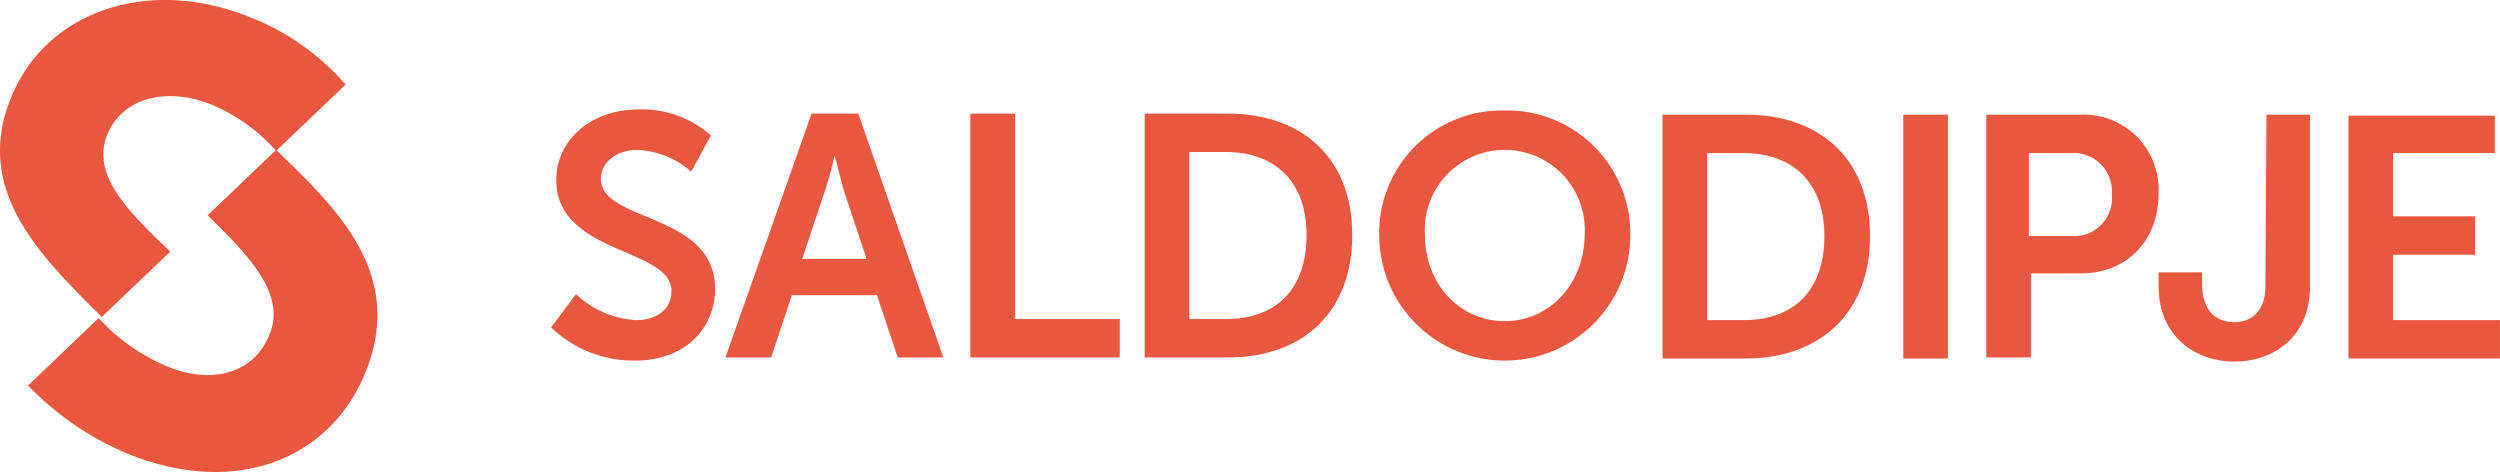 <svg xmlns="http://www.w3.org/2000/svg" xmlns:xlink="http://www.w3.org/1999/xlink" width="240.91" height="45.48" viewBox="0 0 240.91 45.48"><defs><clipPath id="b"><rect width="240.91" height="45.48"/></clipPath></defs><g id="a" clip-path="url(#b)"><path d="M60,29.6a9.177,9.177,0,0,0,5.8,2.5c1.8,0,3.4-.9,3.4-2.8,0-4.2-11.1-3.5-11.1-10.7,0-3.9,3.4-6.8,7.9-6.8a10.052,10.052,0,0,1,7,2.5l-1.9,3.5a8.317,8.317,0,0,0-5.2-2.1c-2,0-3.5,1.2-3.5,2.8,0,4.2,11,3.2,11,10.6,0,3.7-2.8,6.9-7.7,6.9a11.441,11.441,0,0,1-8.1-3.2Z" transform="translate(-4.494 -1.253)" fill="#e9573f"/><path d="M89,29.7H80.8l-2,6H74.4l8.3-23.5h4.5l8.2,23.5H91ZM84.9,16.3a32.109,32.109,0,0,1-1,3.6l-2.1,6.3H88l-2.1-6.3c-.4-1.3-.9-3.6-1-3.6Z" transform="translate(-4.494 -1.253)" fill="#e9573f"/><path d="M98,12.2h4.3V32h10.1v3.7H98Z" transform="translate(-4.494 -1.253)" fill="#e9573f"/><path d="M114.8,12.2h8c7.2,0,12,4.3,12,11.7s-4.7,11.8-12,11.8h-8ZM122.6,32c4.8,0,7.8-2.8,7.8-8.1,0-5.2-3.1-8-7.8-8h-3.5V32Z" transform="translate(-4.494 -1.253)" fill="#e9573f"/><path d="M149.5,11.9a11.869,11.869,0,0,1,12.1,12,12.1,12.1,0,1,1-24.2,0A11.809,11.809,0,0,1,149.5,11.9Zm0,20.3c4.3,0,7.7-3.6,7.7-8.4a7.71,7.71,0,1,0-15.4,0C141.8,28.7,145.2,32.2,149.5,32.2Z" transform="translate(-4.494 -1.253)" fill="#e9573f"/><path d="M164.7,12.3h8c7.2,0,12,4.3,12,11.7s-4.8,11.8-12,11.8h-8Zm7.8,19.8c4.8,0,7.8-2.8,7.8-8.1,0-5.2-3.1-8-7.8-8H169V32.1Z" transform="translate(-4.494 -1.253)" fill="#e9573f"/><path d="M187.9,12.3h4.3V35.8h-4.3Z" transform="translate(-4.494 -1.253)" fill="#e9573f"/><path d="M195.9,12.3H205a7.219,7.219,0,0,1,7.5,7.6c0,4.6-3.1,7.7-7.5,7.7h-4.8v8.1h-4.3ZM204.1,24a3.652,3.652,0,0,0,3.9-4,3.7,3.7,0,0,0-3.9-4H200v8Z" transform="translate(-4.494 -1.253)" fill="#e9573f"/><path d="M212.5,27.5h4.2v1.1c0,2.8,1.5,3.7,3.1,3.7s3-1,3-3.5l.1-16.5h4.2V28.8c0,5.1-3.7,7.3-7.3,7.3s-7.3-2.3-7.3-7.3Z" transform="translate(-4.494 -1.253)" fill="#e9573f"/><path d="M230.9,12.4h14V16h-9.8v6.1H243v3.7h-7.9v6.3h10.3v3.7H230.8V12.4Z" transform="translate(-4.494 -1.253)" fill="#e9573f"/><path d="M39.8,36.9c3.7-9.4-3-15.7-8.7-21.2L24.5,22c4.1,4,7.5,7.6,6,11.4-1.6,4.1-5.9,4.8-9.8,3.2A18.72,18.72,0,0,1,14,31.9L7.2,38.4a28.555,28.555,0,0,0,9.9,6.7C27.9,49.3,36.7,45,39.8,36.9Z" transform="translate(-4.494 -1.253)" fill="#e9573f"/><path d="M28.3,2.8C18.6-1,8.8,2.4,5.5,10.8c-3.6,9,3.2,15.4,8.8,21l6.6-6.3c-4.1-3.9-7.6-7.4-6.1-11.2,1.4-3.6,5.7-4.7,10-3a17.012,17.012,0,0,1,6.3,4.5l6.7-6.4A23.575,23.575,0,0,0,28.3,2.8Z" transform="translate(-4.494 -1.253)" fill="#e9573f"/></g></svg>